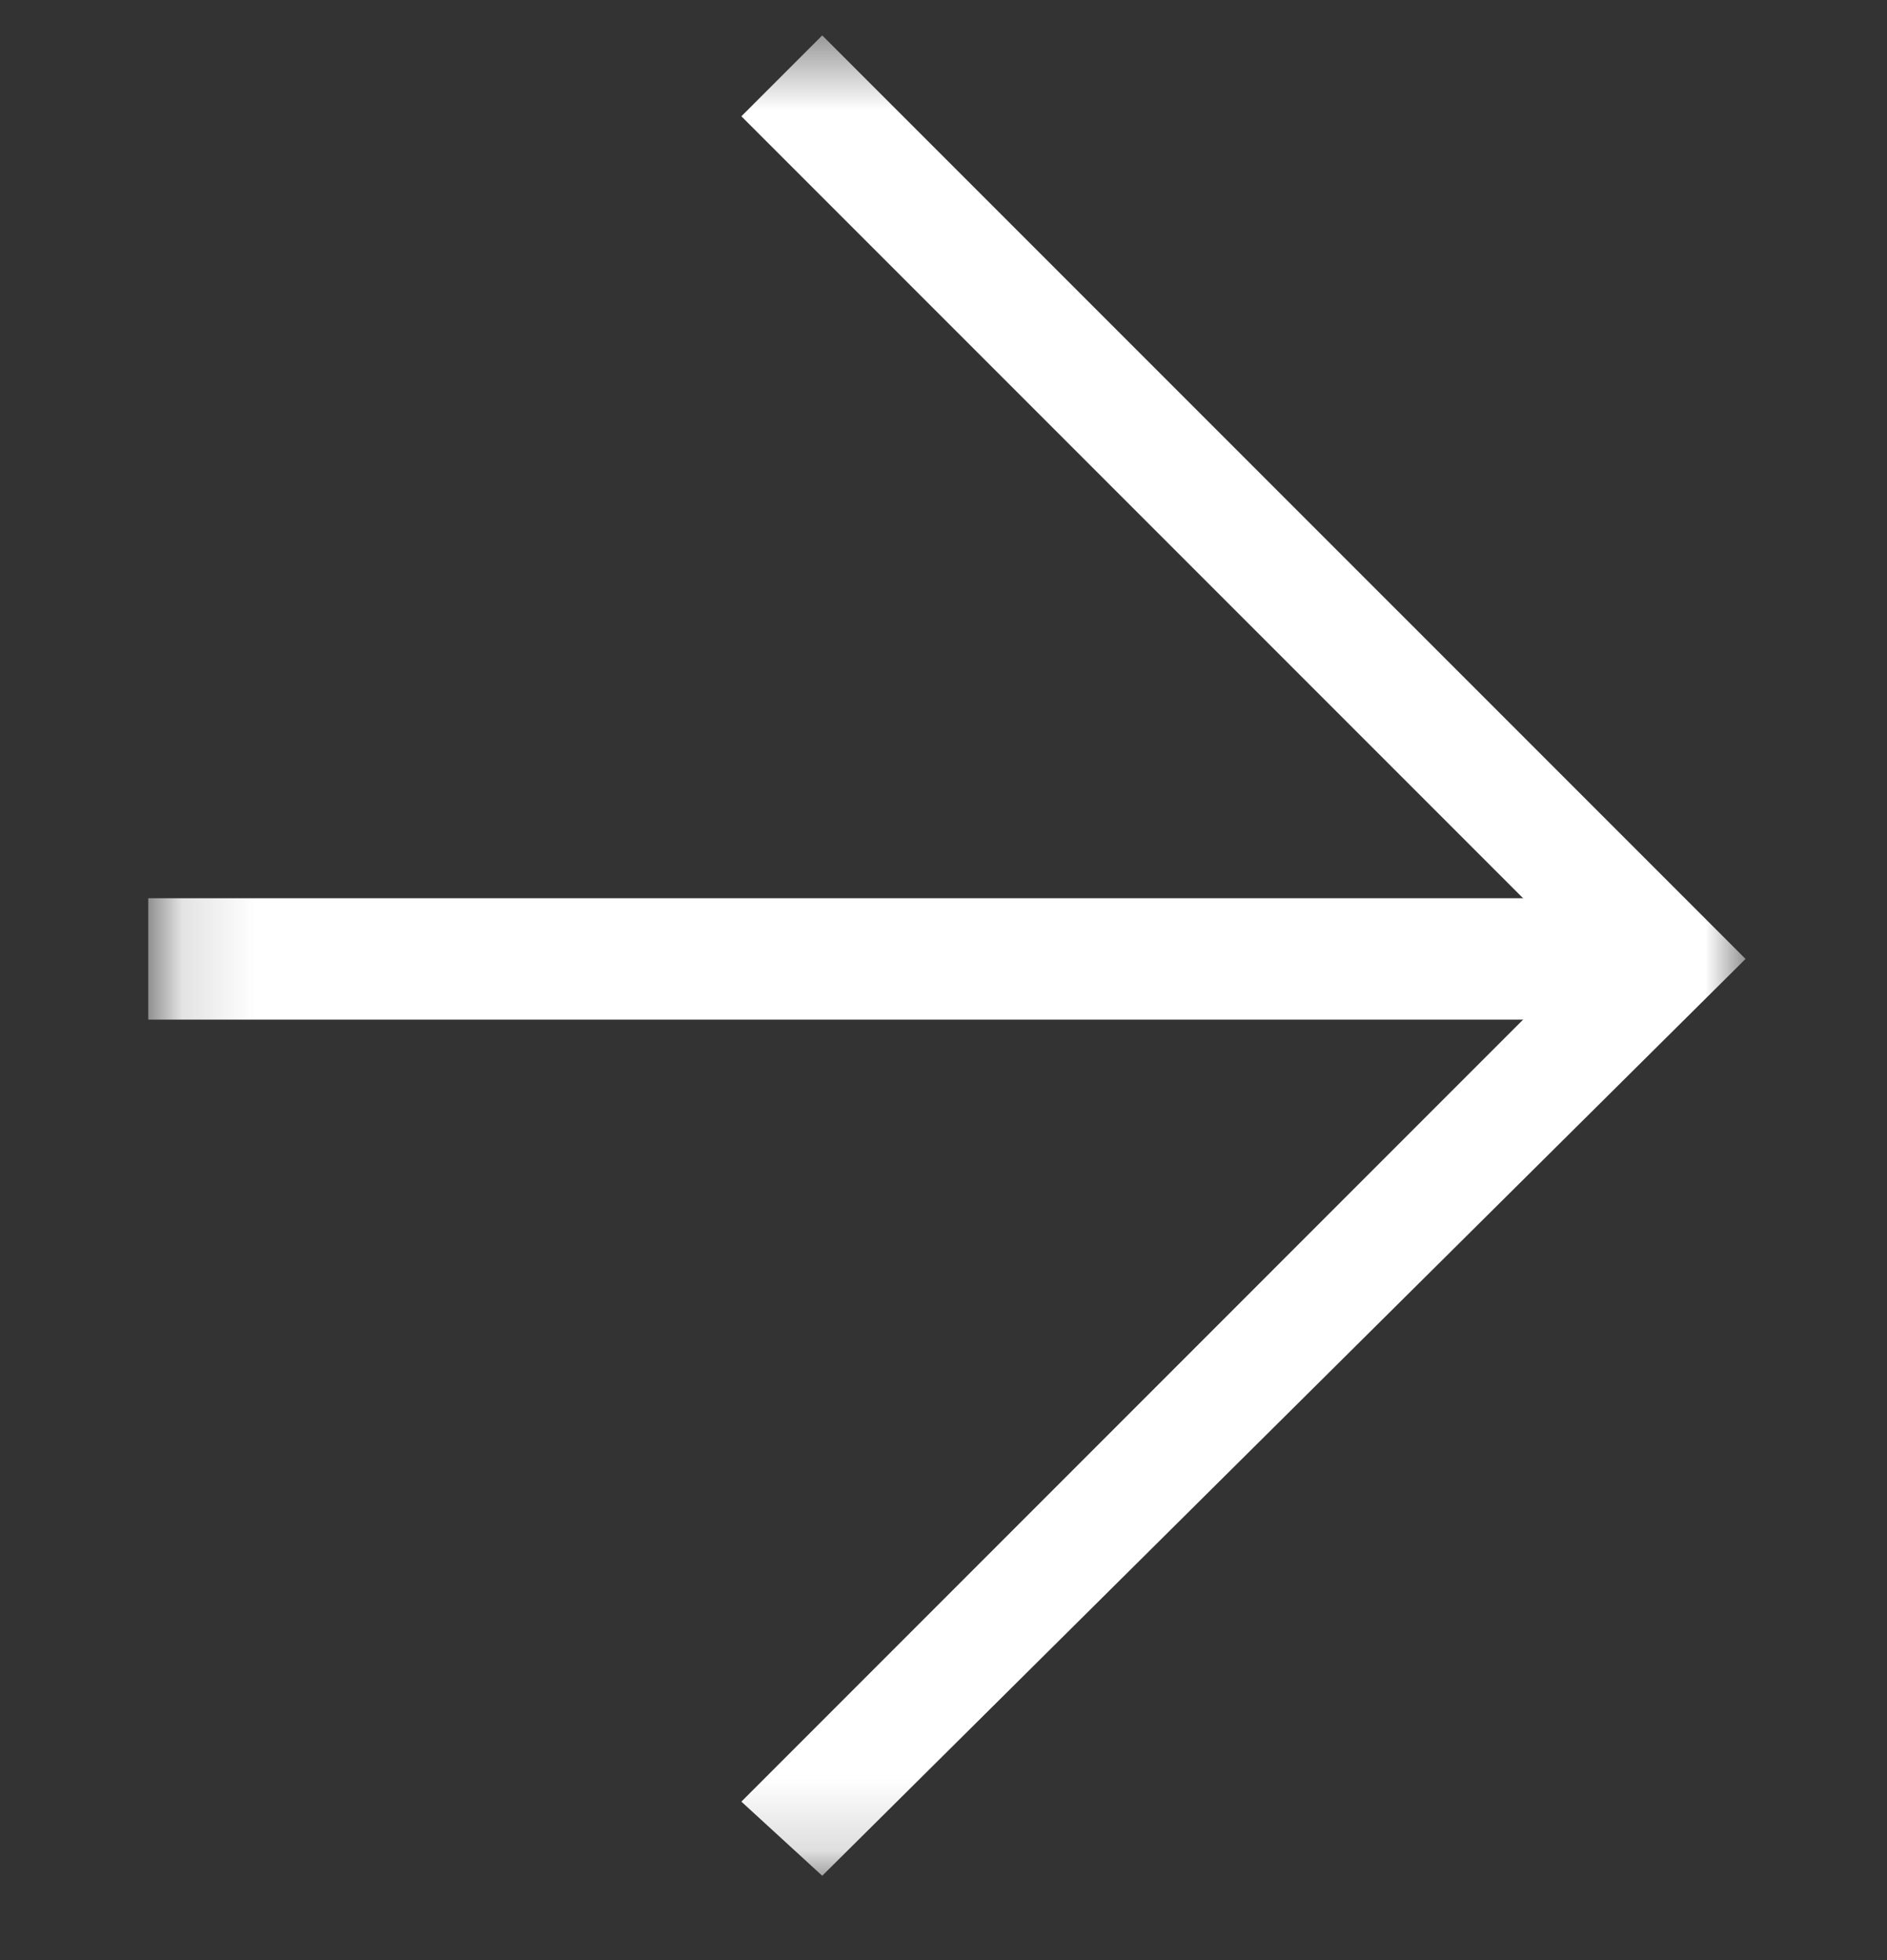 <svg width="26" height="27" viewBox="0 0 26 27" fill="none" xmlns="http://www.w3.org/2000/svg">
<rect x="0" y="0" width="26" height="27" fill="#333333" stroke="none"/>
<g clip-path="url(#clip0_466_176)">
<g clip-path="url(#clip1_466_176)">
<mask id="mask0_466_176" style="mask-type:luminance" maskUnits="userSpaceOnUse" x="2" y="0" width="23" height="26">
<path d="M2.137 25.838L24.051 25.838L24.051 0.488L2.137 0.488L2.137 25.838Z" fill="white"/>
</mask>
<g mask="url(#mask0_466_176)">
<path d="M21.914 14.045L2.043 14.045L2.043 12.373L21.914 12.373V14.045Z" fill="white"/>
<path d="M11.329 0.488L10.215 1.602L21.822 13.209L10.215 24.817L11.329 25.838L24.051 13.209L11.329 0.488Z" fill="white"/>
</g>
</g>
</g>
<defs>
<clipPath id="clip0_466_176">
<rect width="26" height="26" fill="white" transform="matrix(1 0 0 -1 0 26.117)"/>
</clipPath>
<clipPath id="clip1_466_176">
<rect width="26" height="26" fill="white" transform="matrix(1 0 0 -1 0 26.117)"/>
</clipPath>
</defs>
</svg>
